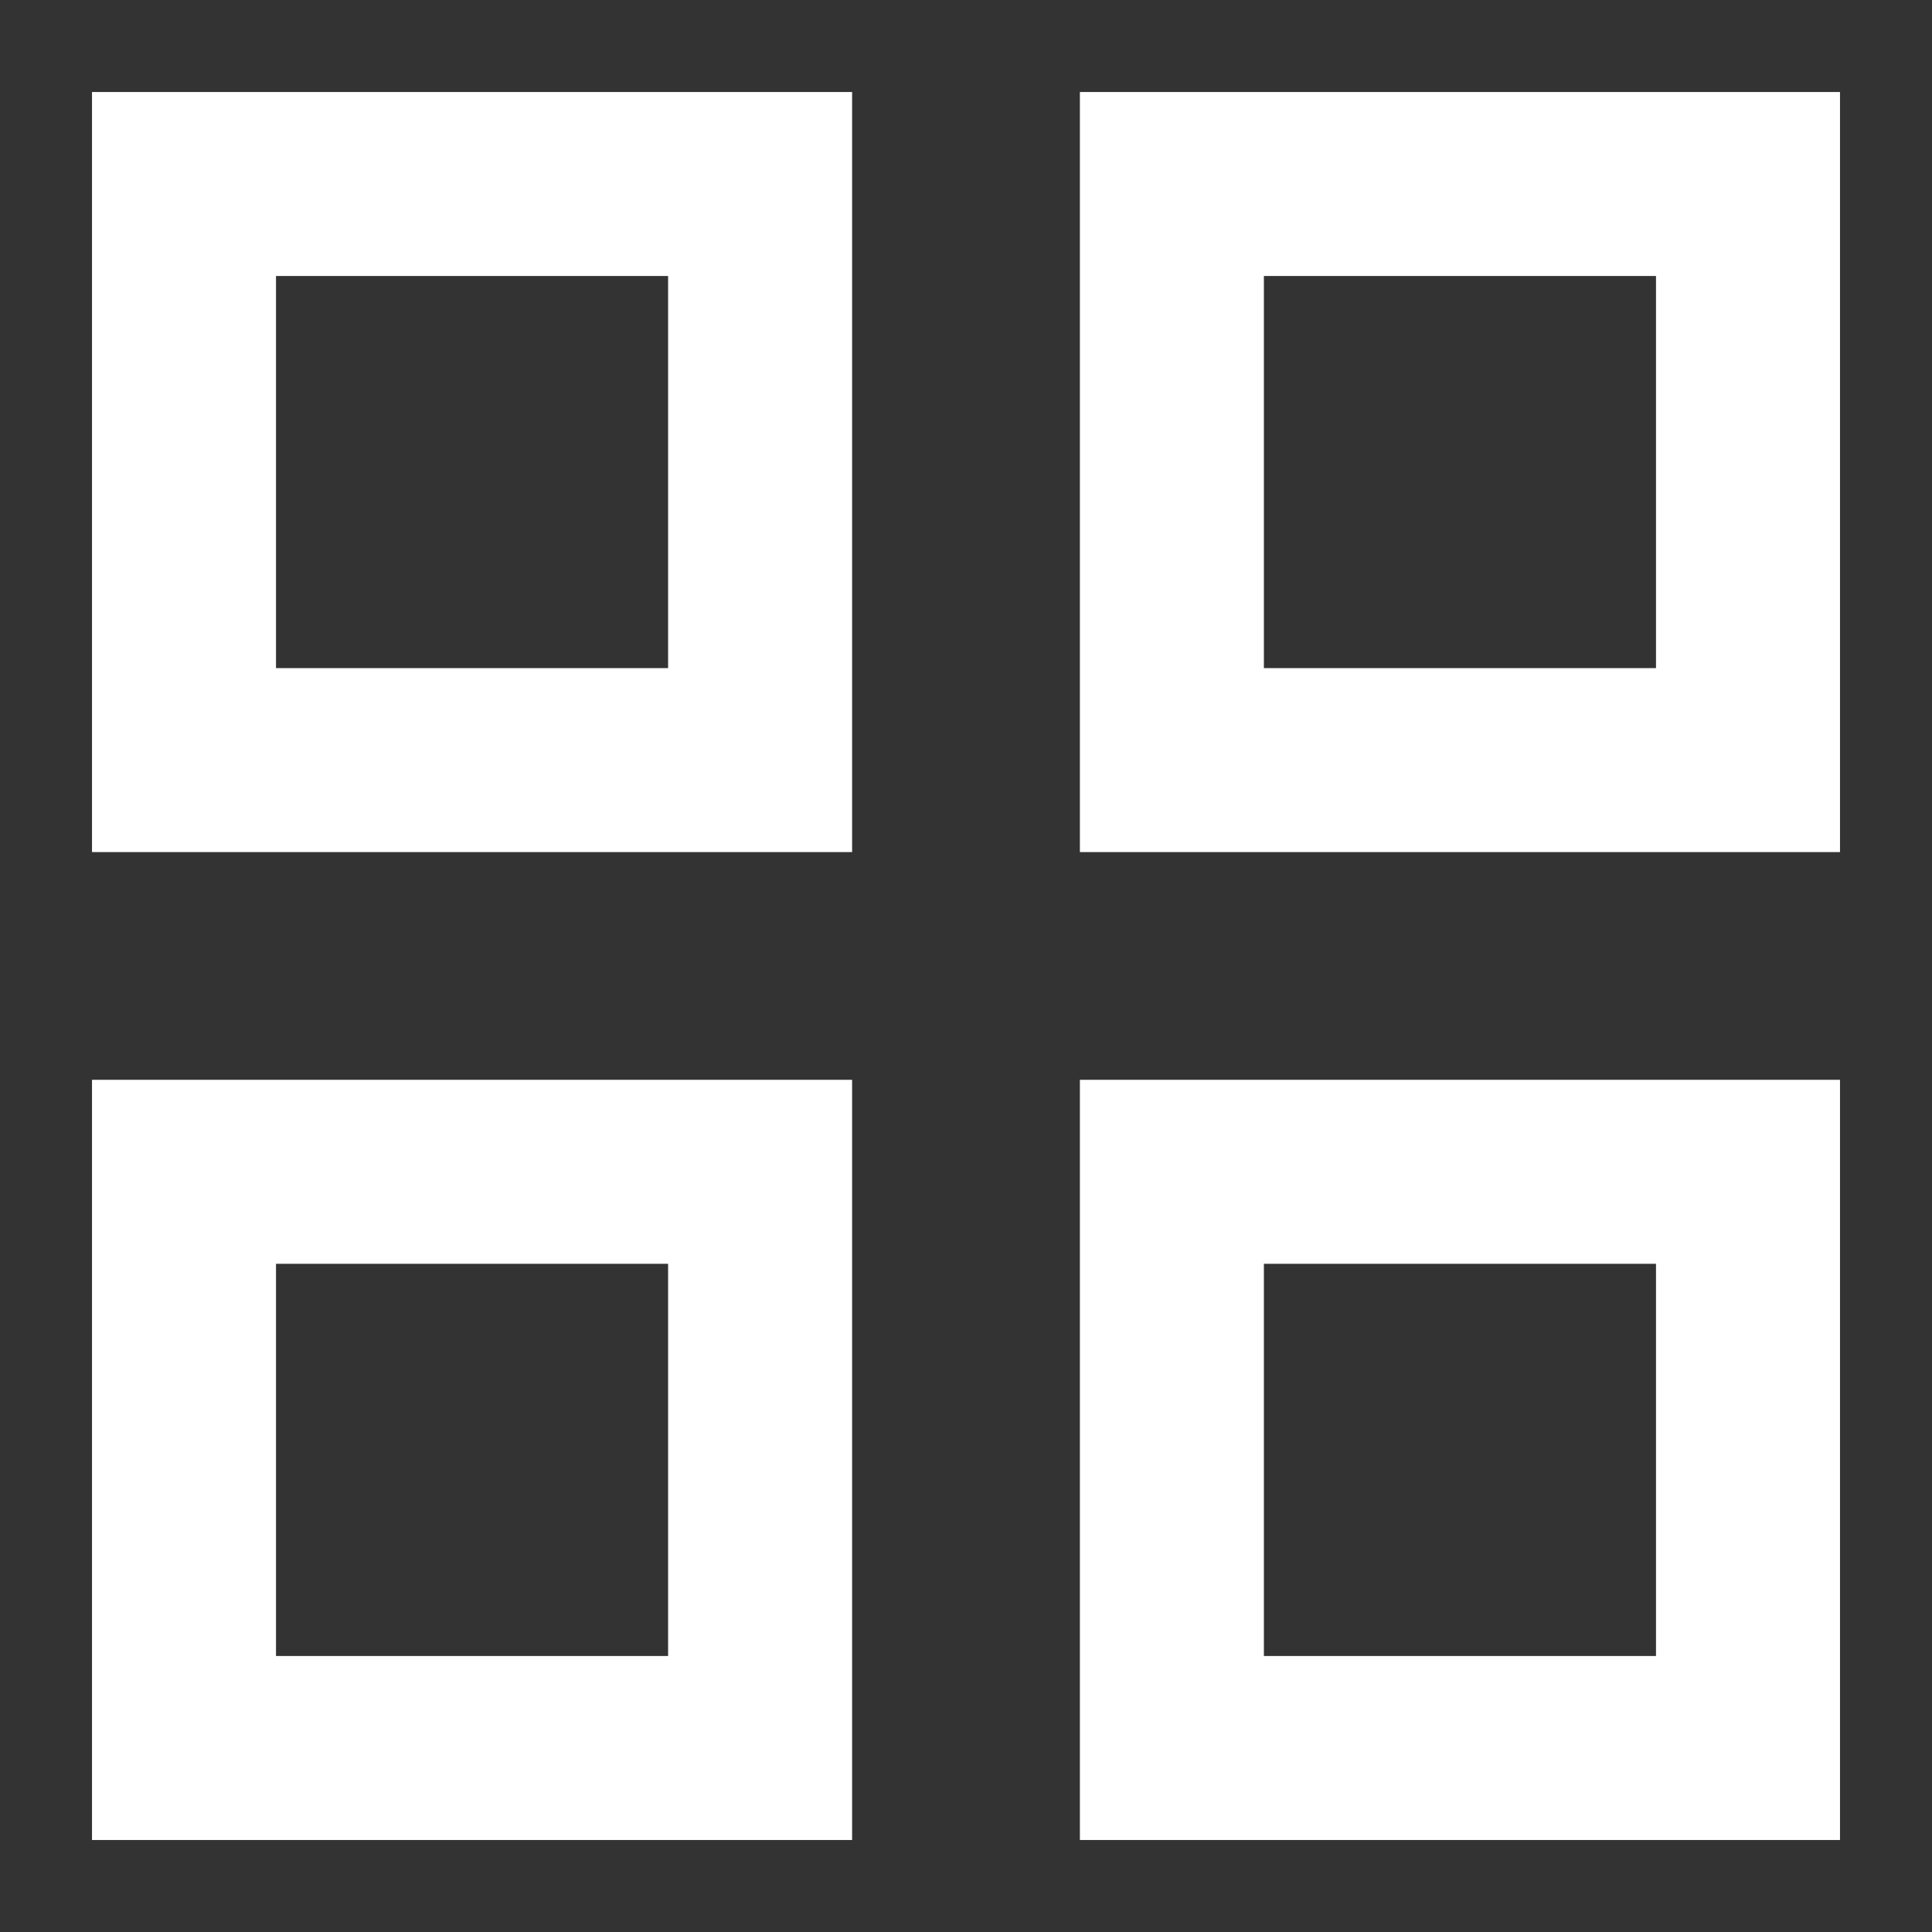 <?xml version="1.0" encoding="utf-8"?>
<!-- Generator: Adobe Illustrator 16.0.0, SVG Export Plug-In . SVG Version: 6.00 Build 0)  -->
<!DOCTYPE svg PUBLIC "-//W3C//DTD SVG 1.1//EN" "http://www.w3.org/Graphics/SVG/1.1/DTD/svg11.dtd">
<svg version="1.1" id="Layer_1" xmlns="http://www.w3.org/2000/svg" xmlns:xlink="http://www.w3.org/1999/xlink" x="0px" y="0px"
	 width="21px" height="21px" viewBox="0 0 21 21" enable-background="new 0 0 21 21" xml:space="preserve">
<rect x="0" y="0" width="21" height="21" fill="#333333" stroke="none"/>
<g>
	<g>
		<path fill="#ffffff" d="M7.262,3v4.262H3V3H7.262 M9.262,1H1v8.262h8.262V1L9.262,1z"/>
	</g>
	<g>
		<path fill="#ffffff" d="M18,3v4.262h-4.262V3H18 M20,1h-8.262v8.262H20V1L20,1z"/>
	</g>
	<g>
		<path fill="#ffffff" d="M7.262,13.737V18H3v-4.263H7.262 M9.262,11.737H1V20h8.262V11.737L9.262,11.737z"/>
	</g>
	<g>
		<path fill="#ffffff" d="M18,13.737V18h-4.262v-4.263H18 M20,11.737h-8.262V20H20V11.737L20,11.737z"/>
	</g>
</g>
</svg>
